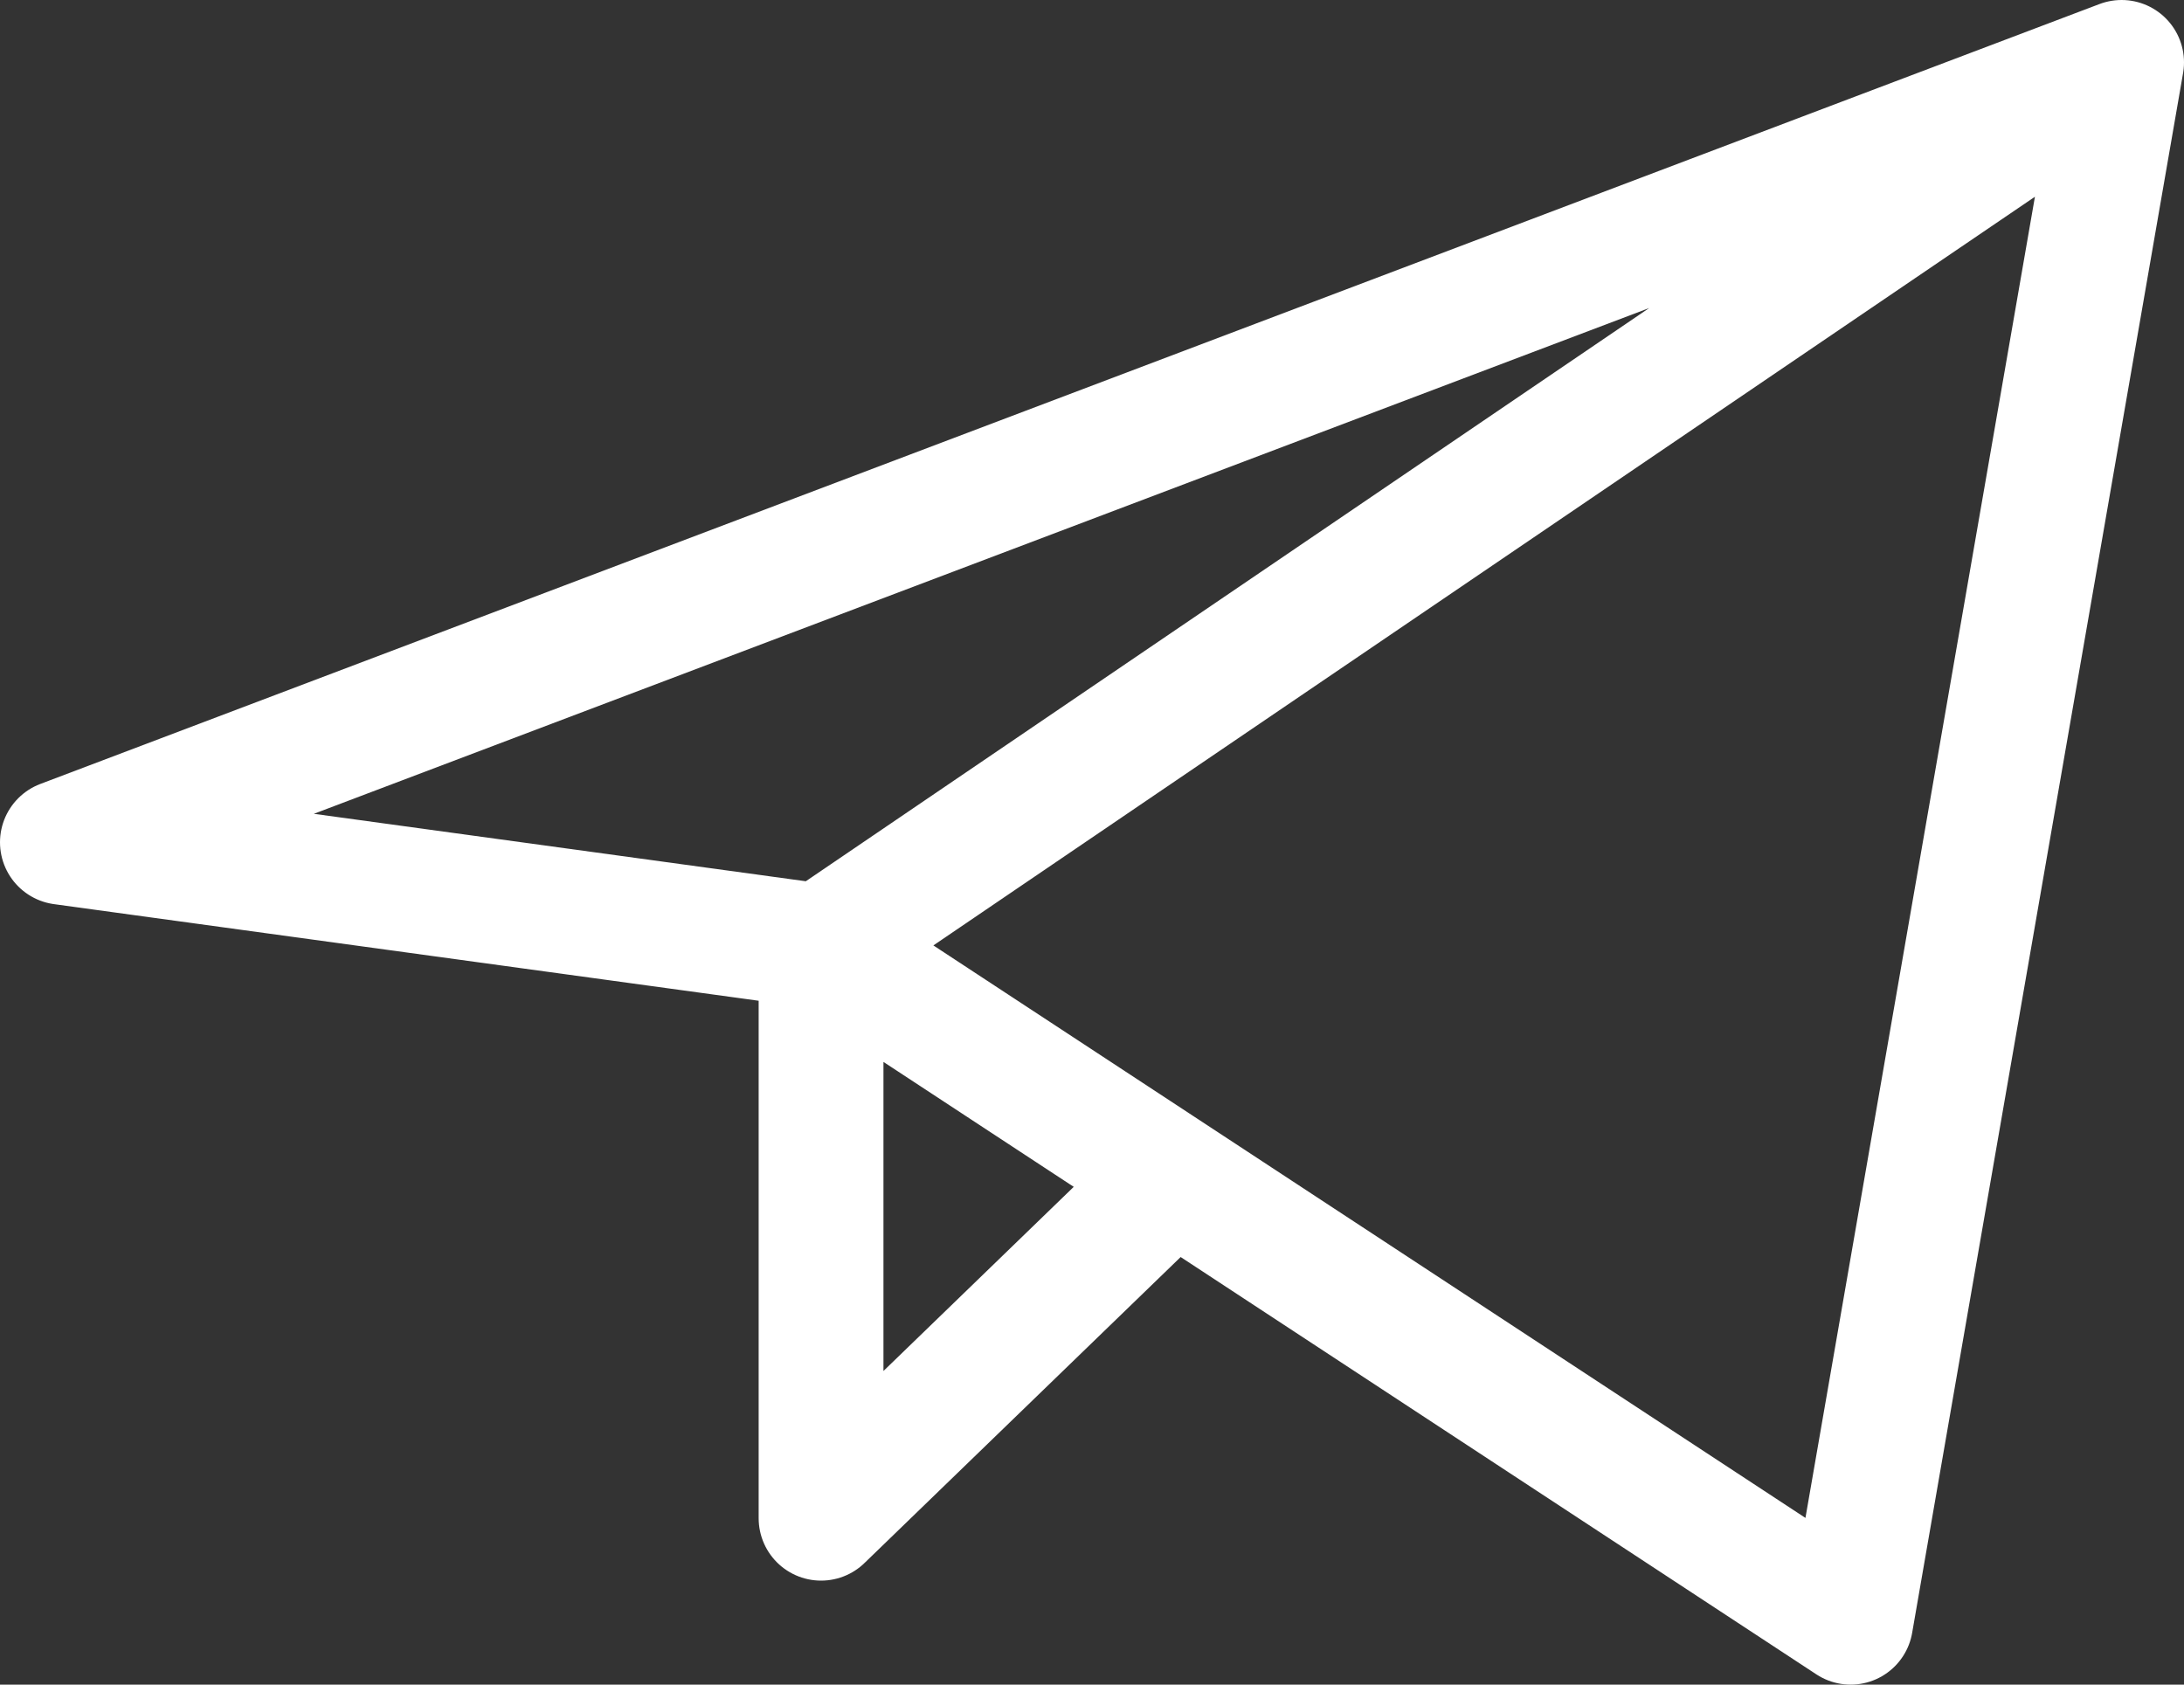 <?xml version="1.0" encoding="UTF-8"?> <svg xmlns="http://www.w3.org/2000/svg" width="35" height="27" viewBox="0 0 35 27" fill="none"><rect x="0" y="0" width="35" height="27" fill="#333333" stroke="none"/> <path d="M34 1L1 13.5L13.158 15.167M34 1L29.658 26L13.158 15.167M34 1L13.158 15.167M13.158 15.167V24.333L18.8 18.872" stroke="white" stroke-width="2" stroke-linecap="round" stroke-linejoin="round"></path> </svg> 